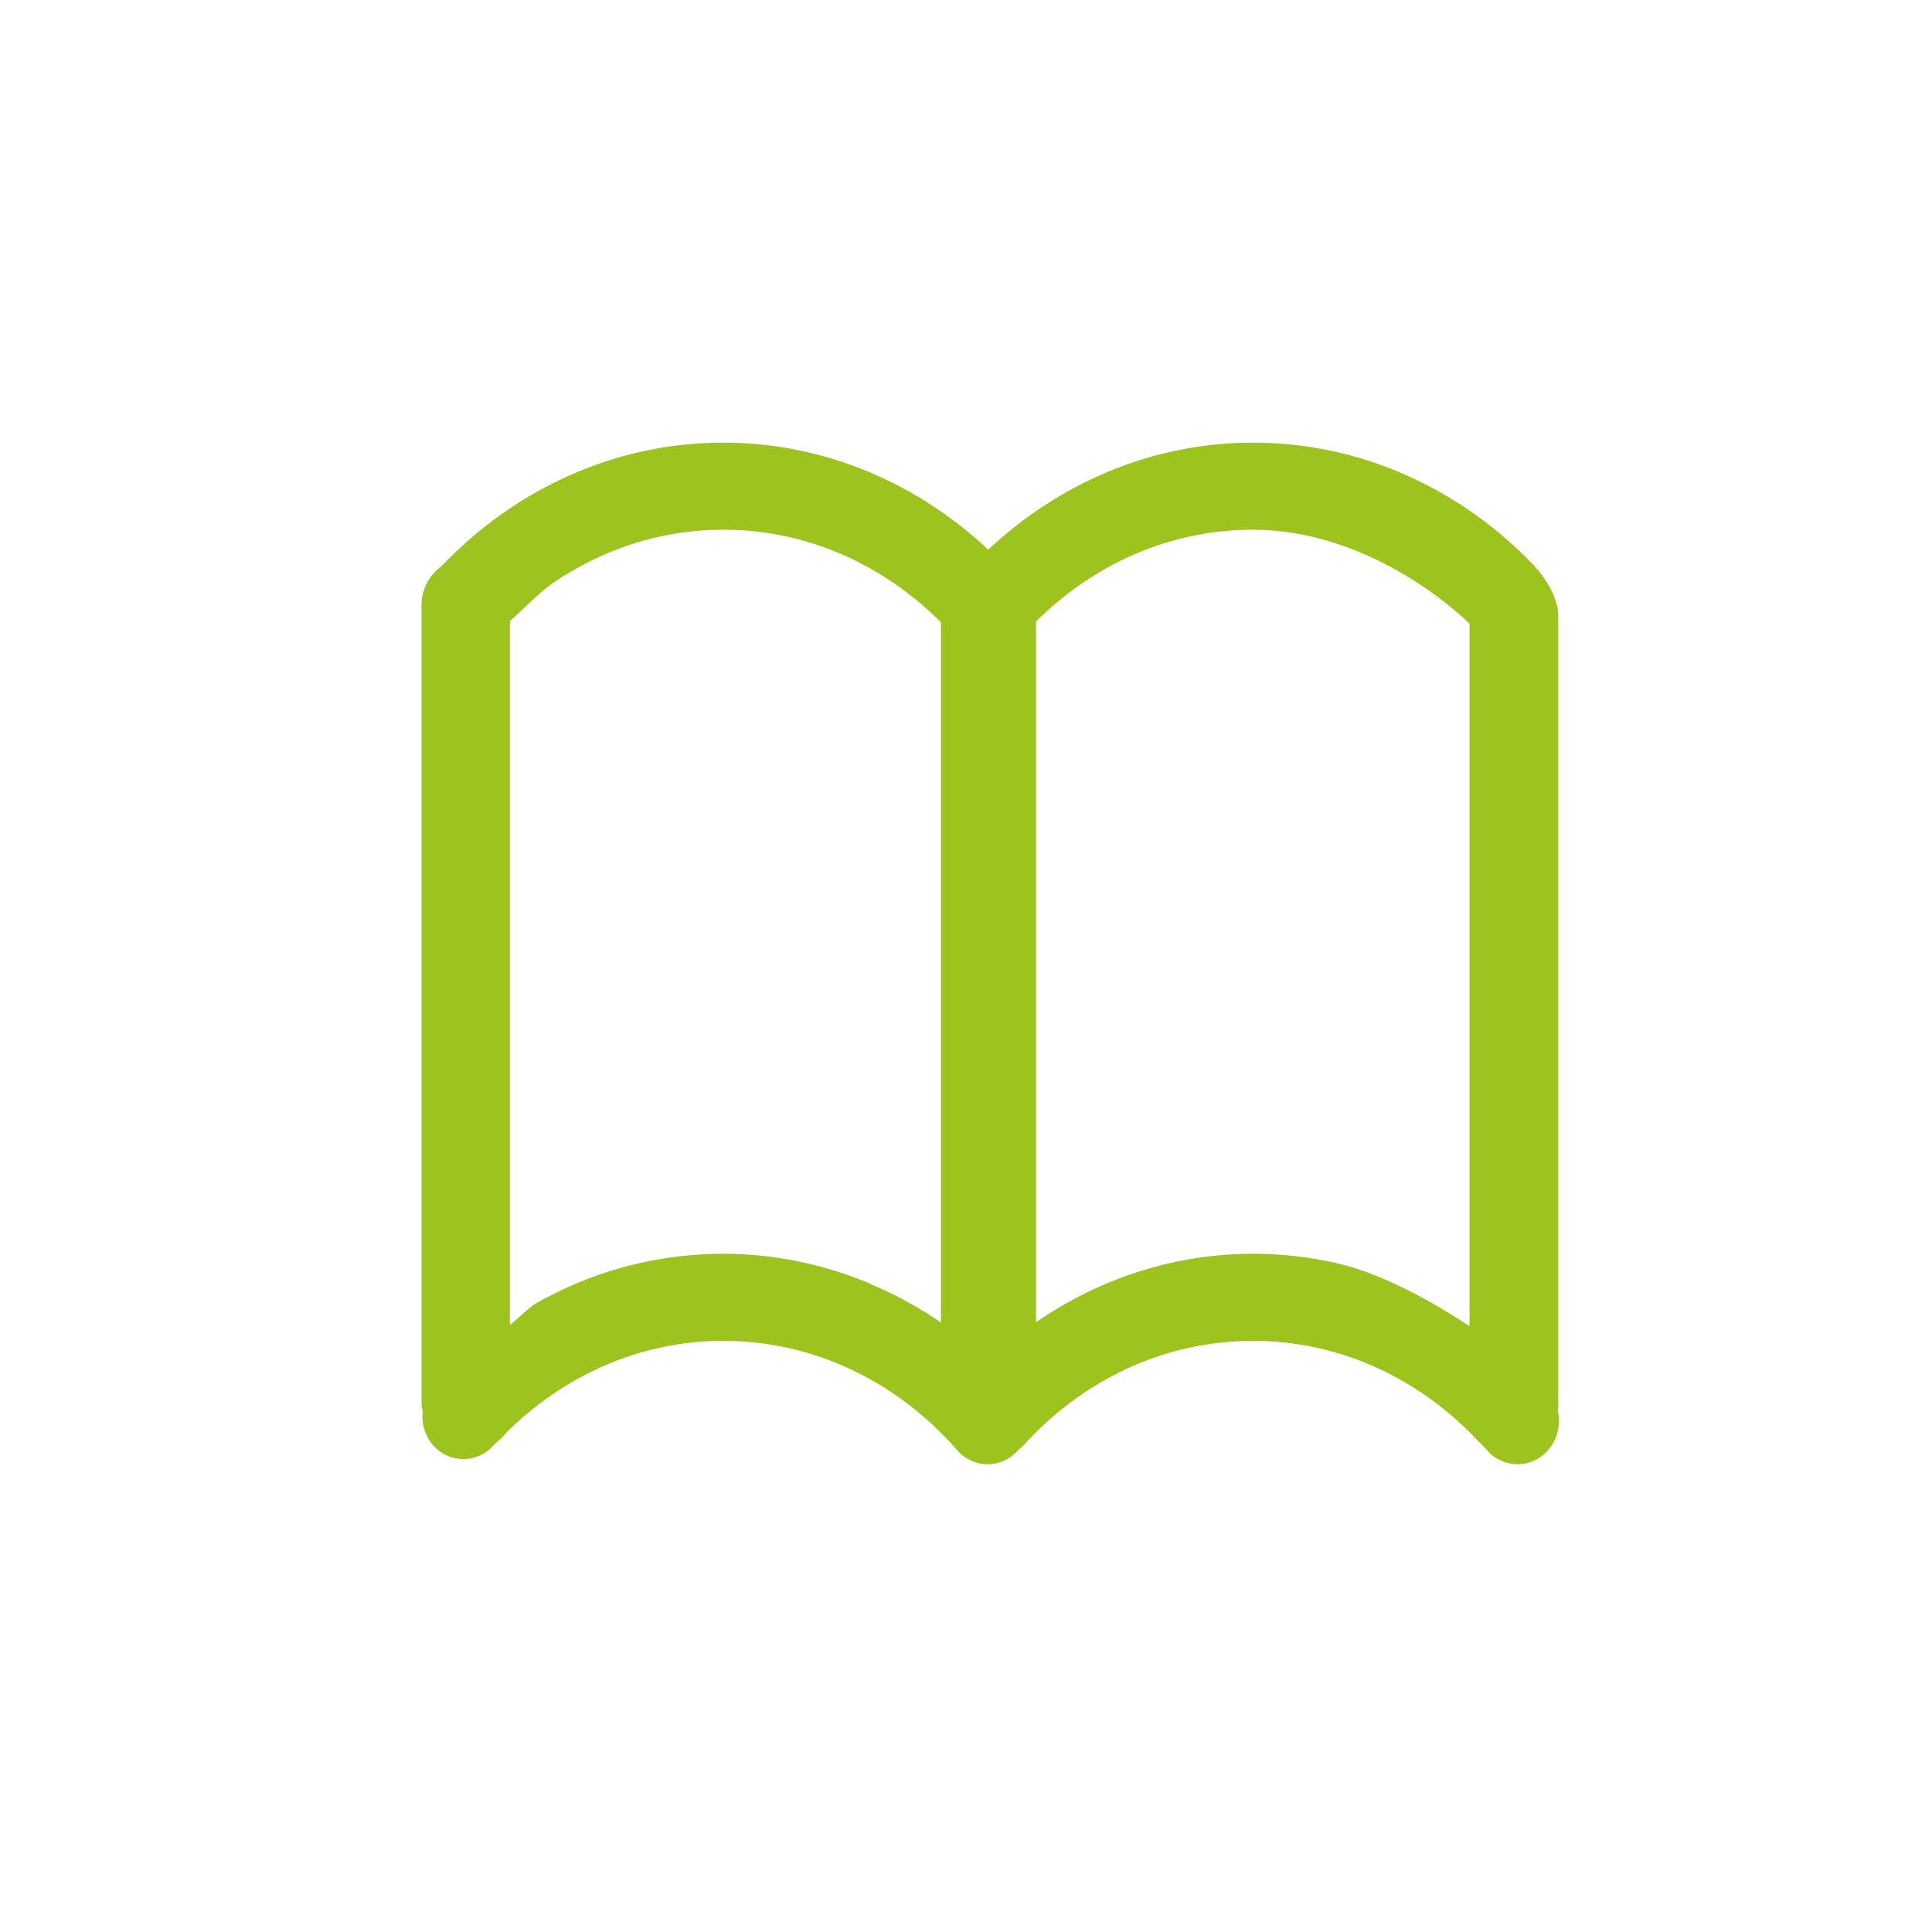 <svg x="0px" y="0px" width="98" height="98" viewBox="0 0 98 98" xml:space="preserve" xmlns="http://www.w3.org/2000/svg">
    <path style="fill:#9cc31e" d="M79.042,71.332V31.184c0.007-0.043,0.005-1.152-1.243-2.515c-3.674-3.828-8.695-6.217-14.237-6.217  c-5.149,0-9.849,2.067-13.434,5.43c-3.589-3.365-8.292-5.43-13.442-5.43c-5.567,0-10.615,2.411-14.294,6.268  c-0.585,0.429-1.012,1.136-1.009,1.966v40.502c0.003,0.18,0.034,0.311,0.056,0.395c-0.008,0.082-0.012,0.168-0.012,0.252  c-0.002,0.531,0.176,1.102,0.597,1.535c0.397,0.42,0.937,0.645,1.479,0.643c0.562,0.002,1.119-0.24,1.522-0.684  c0.036-0.043,0.105-0.105,0.197-0.195c0.172-0.137,0.33-0.293,0.464-0.469c2.915-2.885,6.754-4.648,11-4.65  c4.675,0.002,8.877,2.117,11.864,5.543c0.402,0.467,0.977,0.717,1.549,0.713c0.527,0.004,1.058-0.211,1.457-0.611  c0.043-0.047,0.075-0.088,0.1-0.123c0.066-0.043,0.152-0.107,0.25-0.211c2.971-3.287,7.088-5.309,11.657-5.311  c4.381,0.002,8.329,1.871,11.269,4.924c0.047,0.062,0.139,0.16,0.246,0.252c0.11,0.123,0.253,0.254,0.352,0.367  c0.402,0.467,0.976,0.717,1.548,0.713c0.005,0,0.008,0,0.013,0c0.523,0,1.047-0.213,1.442-0.611  c0.438-0.439,0.646-1.021,0.646-1.596c0-0.182-0.025-0.346-0.061-0.5C79.025,71.514,79.037,71.439,79.042,71.332z M67.776,64.066  c-1.361-0.307-2.77-0.469-4.214-0.469c-4.057,0-7.835,1.287-11.011,3.473V31.526c0.369-0.366,0.753-0.713,1.151-1.042  c2.74-2.269,6.146-3.615,9.859-3.615c4.078,0,8.109,2.077,10.979,4.761v35.637C72.587,65.988,70.09,64.59,67.776,64.066z   M43.907,65.016c-0.016-0.008-0.035-0.012-0.052-0.02c-2.231-0.9-4.647-1.398-7.17-1.398c-2.387,0-4.683,0.441-6.815,1.25  c-0.939,0.357-1.843,0.791-2.714,1.283c-0.321,0.182-0.981,0.865-1.291,1.064V31.512c0.583-0.531,1.548-1.506,2.194-1.946  c2.505-1.703,5.45-2.697,8.626-2.697c4.267,0,8.125,1.779,11.041,4.693v35.521c-1.077-0.744-2.23-1.373-3.435-1.895  C44.164,65.133,44.039,65.07,43.907,65.016z"/>
</svg>